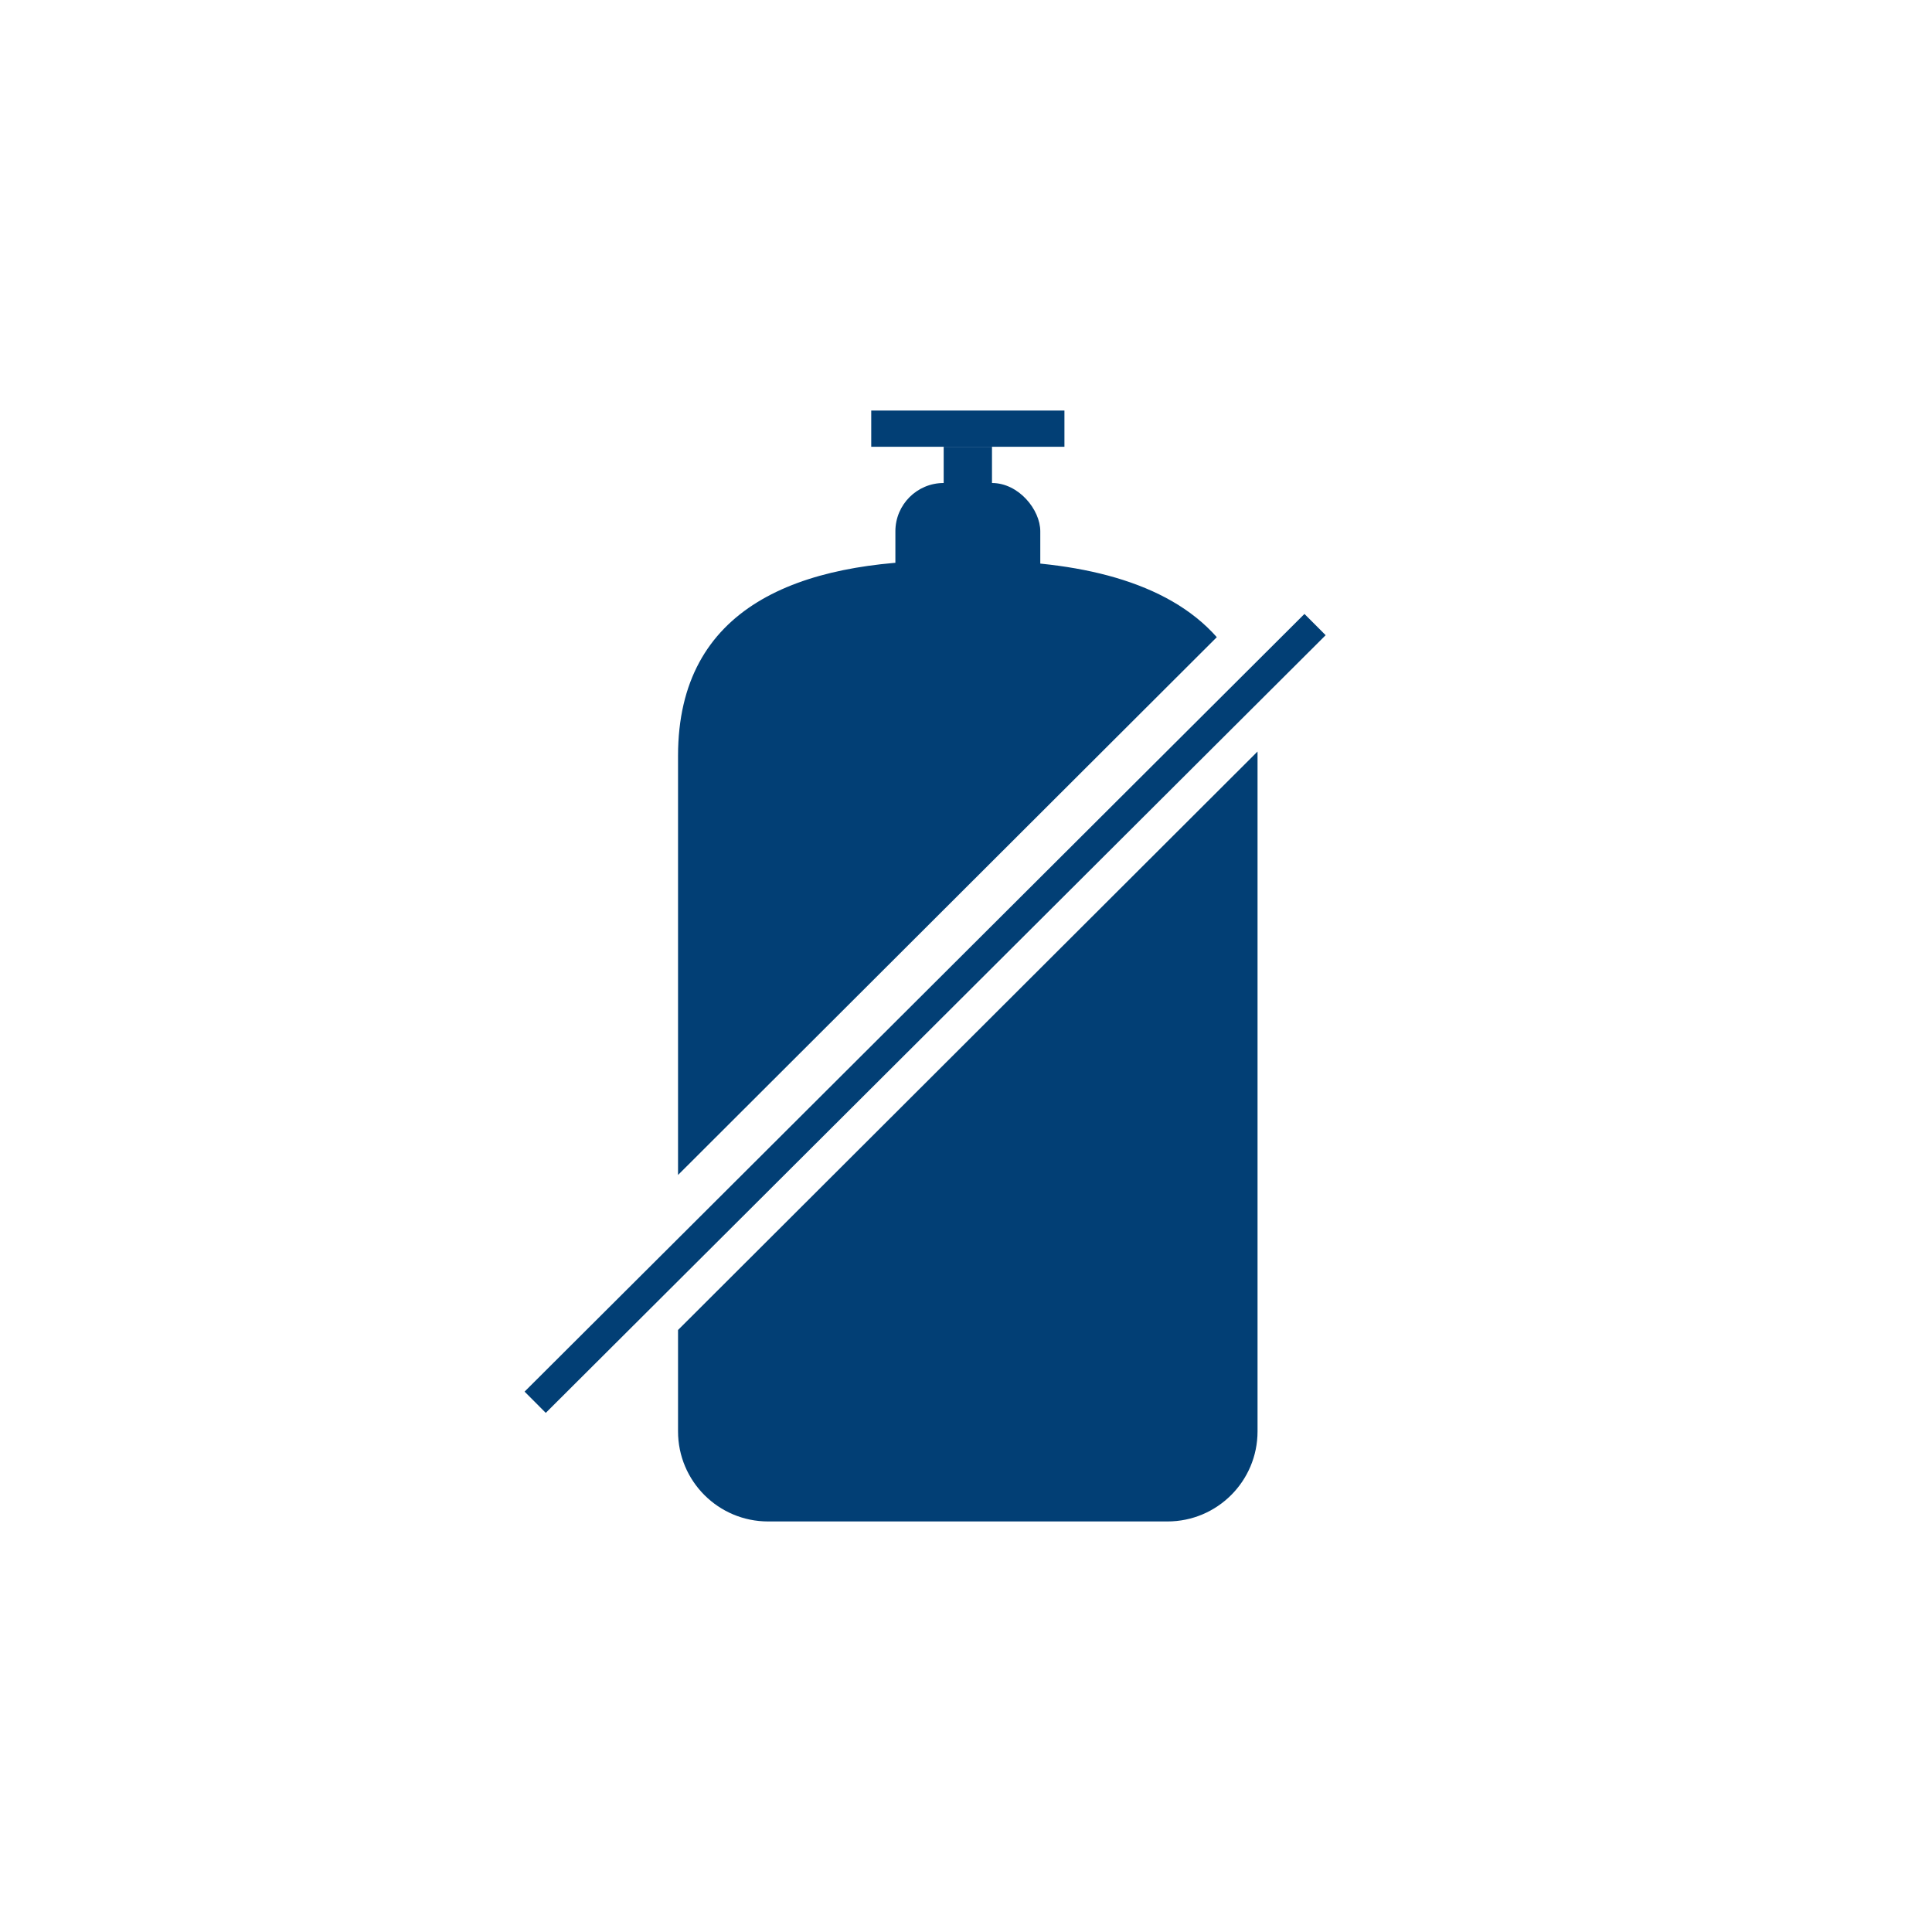 <svg width="80" height="80" viewBox="0 0 80 80" fill="none" xmlns="http://www.w3.org/2000/svg">
<path fill-rule="evenodd" clip-rule="evenodd" d="M39.265 23.216C33.086 23.216 28.076 25.118 28.076 31.297V48.653L50.385 26.384C48.319 24.044 44.587 23.216 40.508 23.216H39.265ZM52.071 31.12L28.076 55.072V59.27C28.076 61.33 29.746 63 31.806 63H48.342C50.402 63 52.072 61.33 52.072 59.27V31.297C52.072 31.238 52.072 31.179 52.071 31.12Z" fill="#023F75"/>
<rect x="37.076" y="20" width="6" height="6" rx="2" fill="#023F75"/>
<path d="M36.076 17H44.076V18.5H36.076V17Z" fill="#023F75"/>
<path d="M39.076 18.5H41.076V20H39.076V18.5Z" fill="#023F75"/>
<rect width="45.612" height="1.243" transform="matrix(-0.708 0.706 0.706 0.708 54.015 25.422)" fill="#023F75"/>
</svg>
